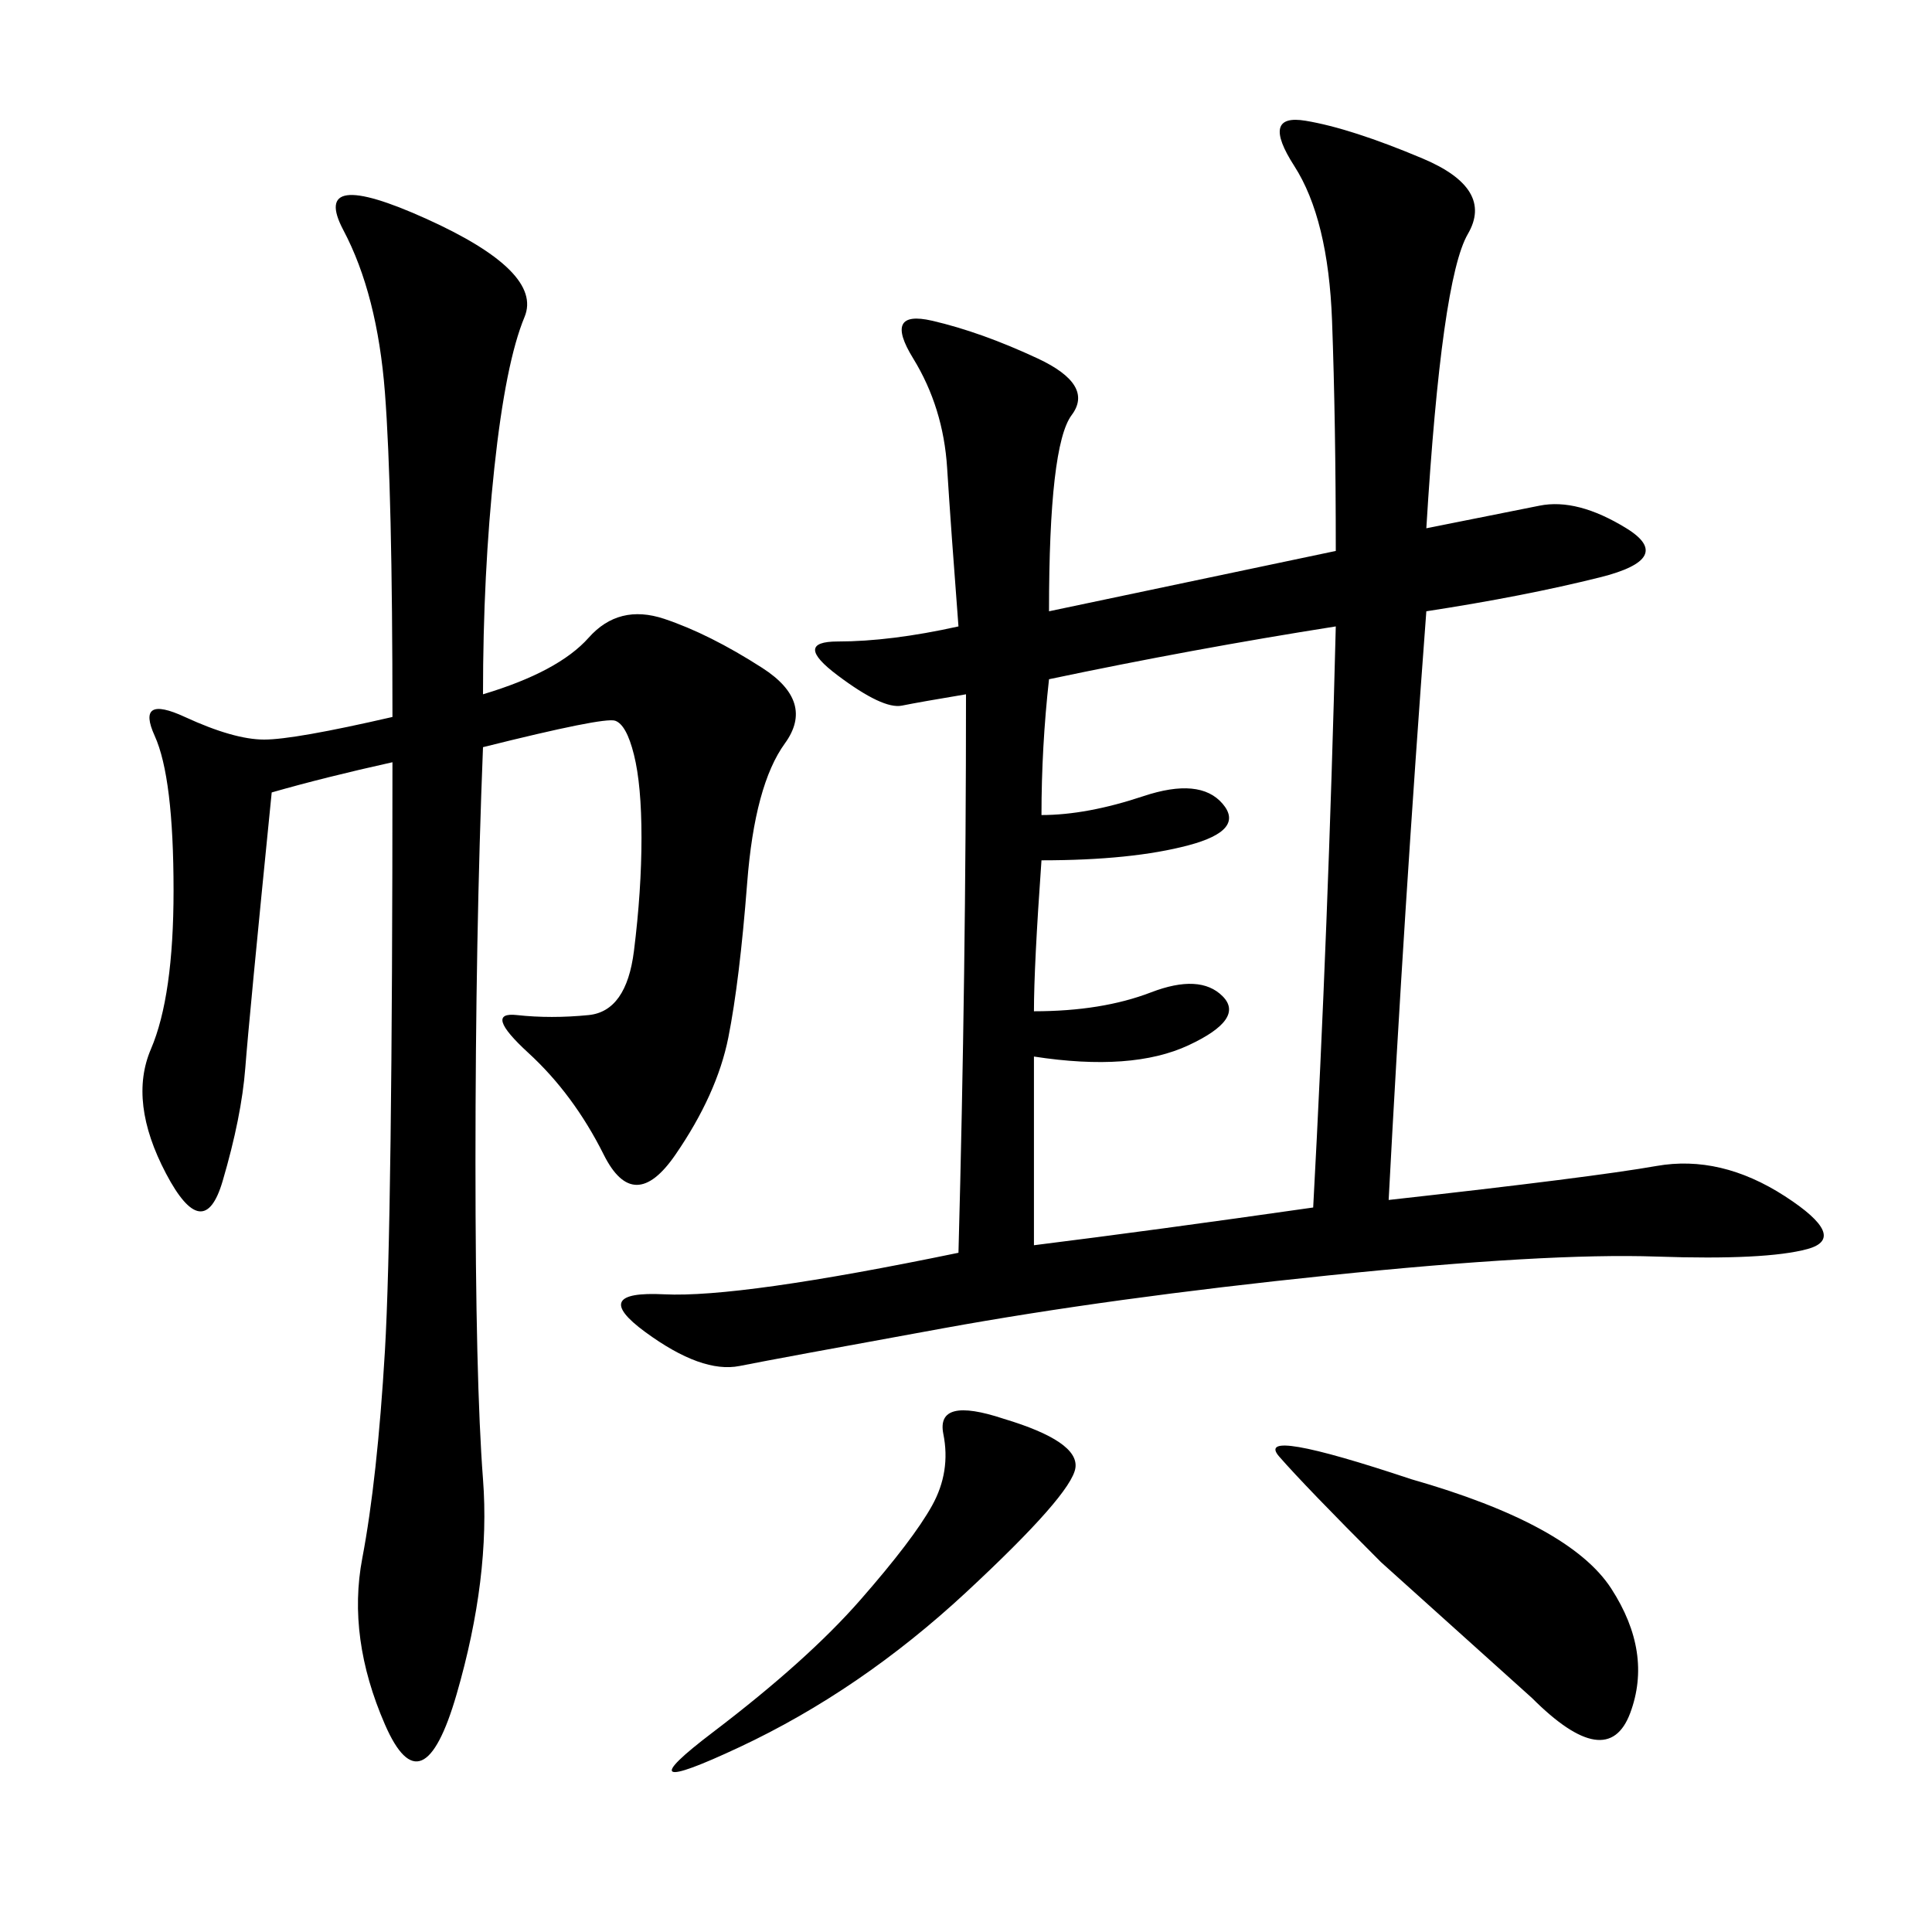 <svg xmlns="http://www.w3.org/2000/svg" xmlns:xlink="http://www.w3.org/1999/xlink" width="300" height="300"><path d="M162.89 94.92L207.42 85.55Q207.42 65.63 206.84 49.80Q206.25 33.98 200.98 25.78Q195.70 17.58 202.73 18.75Q209.77 19.92 220.90 24.61Q232.03 29.30 227.93 36.33Q223.83 43.36 221.48 82.03L221.48 82.03L239.06 78.52Q244.92 77.34 252.54 82.03Q260.16 86.72 248.44 89.65Q236.72 92.58 221.48 94.92L221.48 94.92Q217.97 141.80 215.63 186.33L215.63 186.33Q247.27 182.81 257.23 181.05Q267.19 179.30 277.15 185.74Q287.11 192.19 280.66 193.95Q274.22 195.70 257.23 195.12Q240.23 194.53 206.25 198.05Q172.27 201.56 146.48 206.25Q120.70 210.94 114.84 212.11Q108.98 213.28 100.20 206.84Q91.41 200.39 103.13 200.98Q114.84 201.56 148.83 194.53L148.83 194.53Q150 151.17 150 107.81L150 107.81Q142.97 108.98 140.04 109.57Q137.11 110.16 130.08 104.88Q123.05 99.61 130.08 99.61L130.08 99.61Q138.28 99.61 148.83 97.27L148.83 97.27Q147.66 82.03 147.07 72.66Q146.48 63.28 141.80 55.66Q137.11 48.05 144.73 49.80Q152.34 51.56 161.13 55.66Q169.92 59.77 166.41 64.45Q162.89 69.14 162.89 94.92L162.89 94.92ZM75 107.81Q86.72 104.30 91.41 99.02Q96.09 93.75 103.13 96.09Q110.16 98.44 118.36 103.71Q126.56 108.98 121.88 115.43Q117.19 121.88 116.02 137.11Q114.84 152.34 113.09 161.13Q111.33 169.92 104.88 179.30Q98.44 188.67 93.75 179.30Q89.06 169.92 82.03 163.48Q75 157.03 80.27 157.62Q85.55 158.20 91.41 157.62Q97.27 157.03 98.44 147.66Q99.61 138.28 99.61 130.08L99.61 130.08Q99.61 121.88 98.44 117.19Q97.27 112.50 95.51 111.91Q93.75 111.33 75 116.02L75 116.02Q73.83 145.31 73.83 180.47L73.83 180.47Q73.83 214.45 75 229.69Q76.17 244.92 70.90 263.09Q65.63 281.25 59.77 267.77Q53.91 254.30 56.25 241.99Q58.59 229.69 59.77 209.77Q60.94 189.84 60.94 118.36L60.94 118.36Q50.39 120.70 42.19 123.05L42.19 123.05Q38.67 158.20 38.09 165.82Q37.50 173.44 34.57 183.40Q31.64 193.36 25.78 182.23Q19.92 171.09 23.44 162.89Q26.95 154.69 26.95 138.28L26.95 138.28Q26.95 120.70 24.02 114.26Q21.09 107.81 28.71 111.33Q36.33 114.84 41.02 114.84L41.02 114.84Q45.70 114.84 60.94 111.33L60.94 111.33Q60.94 76.17 59.77 60.94Q58.59 45.70 53.32 35.74Q48.05 25.78 66.21 33.98Q84.38 42.19 81.45 49.22Q78.52 56.25 76.76 72.66Q75 89.06 75 107.81L75 107.81ZM161.72 126.56Q168.75 126.56 177.54 123.63Q186.33 120.70 189.84 124.80Q193.36 128.91 184.57 131.25Q175.78 133.59 161.72 133.59L161.72 133.59Q160.55 150 160.55 157.03L160.55 157.03Q171.09 157.03 178.71 154.10Q186.33 151.17 189.84 154.69Q193.36 158.20 184.57 162.30Q175.78 166.41 160.55 164.06L160.55 164.06L160.55 193.36Q179.30 191.02 203.91 187.50L203.91 187.50Q206.25 144.14 207.42 97.27L207.42 97.27Q185.16 100.78 162.89 105.47L162.89 105.47Q161.72 116.02 161.72 126.56L161.72 126.56ZM219.14 229.69Q243.75 236.72 250.20 246.68Q256.64 256.64 253.13 266.02Q249.61 275.39 237.89 263.67L237.89 263.67L214.45 242.58Q202.73 230.86 198.63 226.17Q194.53 221.48 219.14 229.69L219.14 229.69ZM155.86 220.31Q167.58 223.83 166.99 227.93Q166.41 232.03 150 247.27Q133.59 262.50 114.84 271.29Q96.09 280.08 110.74 268.95Q125.39 257.81 133.59 248.44Q141.80 239.06 144.73 233.79Q147.66 228.52 146.48 222.66Q145.31 216.80 155.86 220.31L155.86 220.31Z"/></svg>
